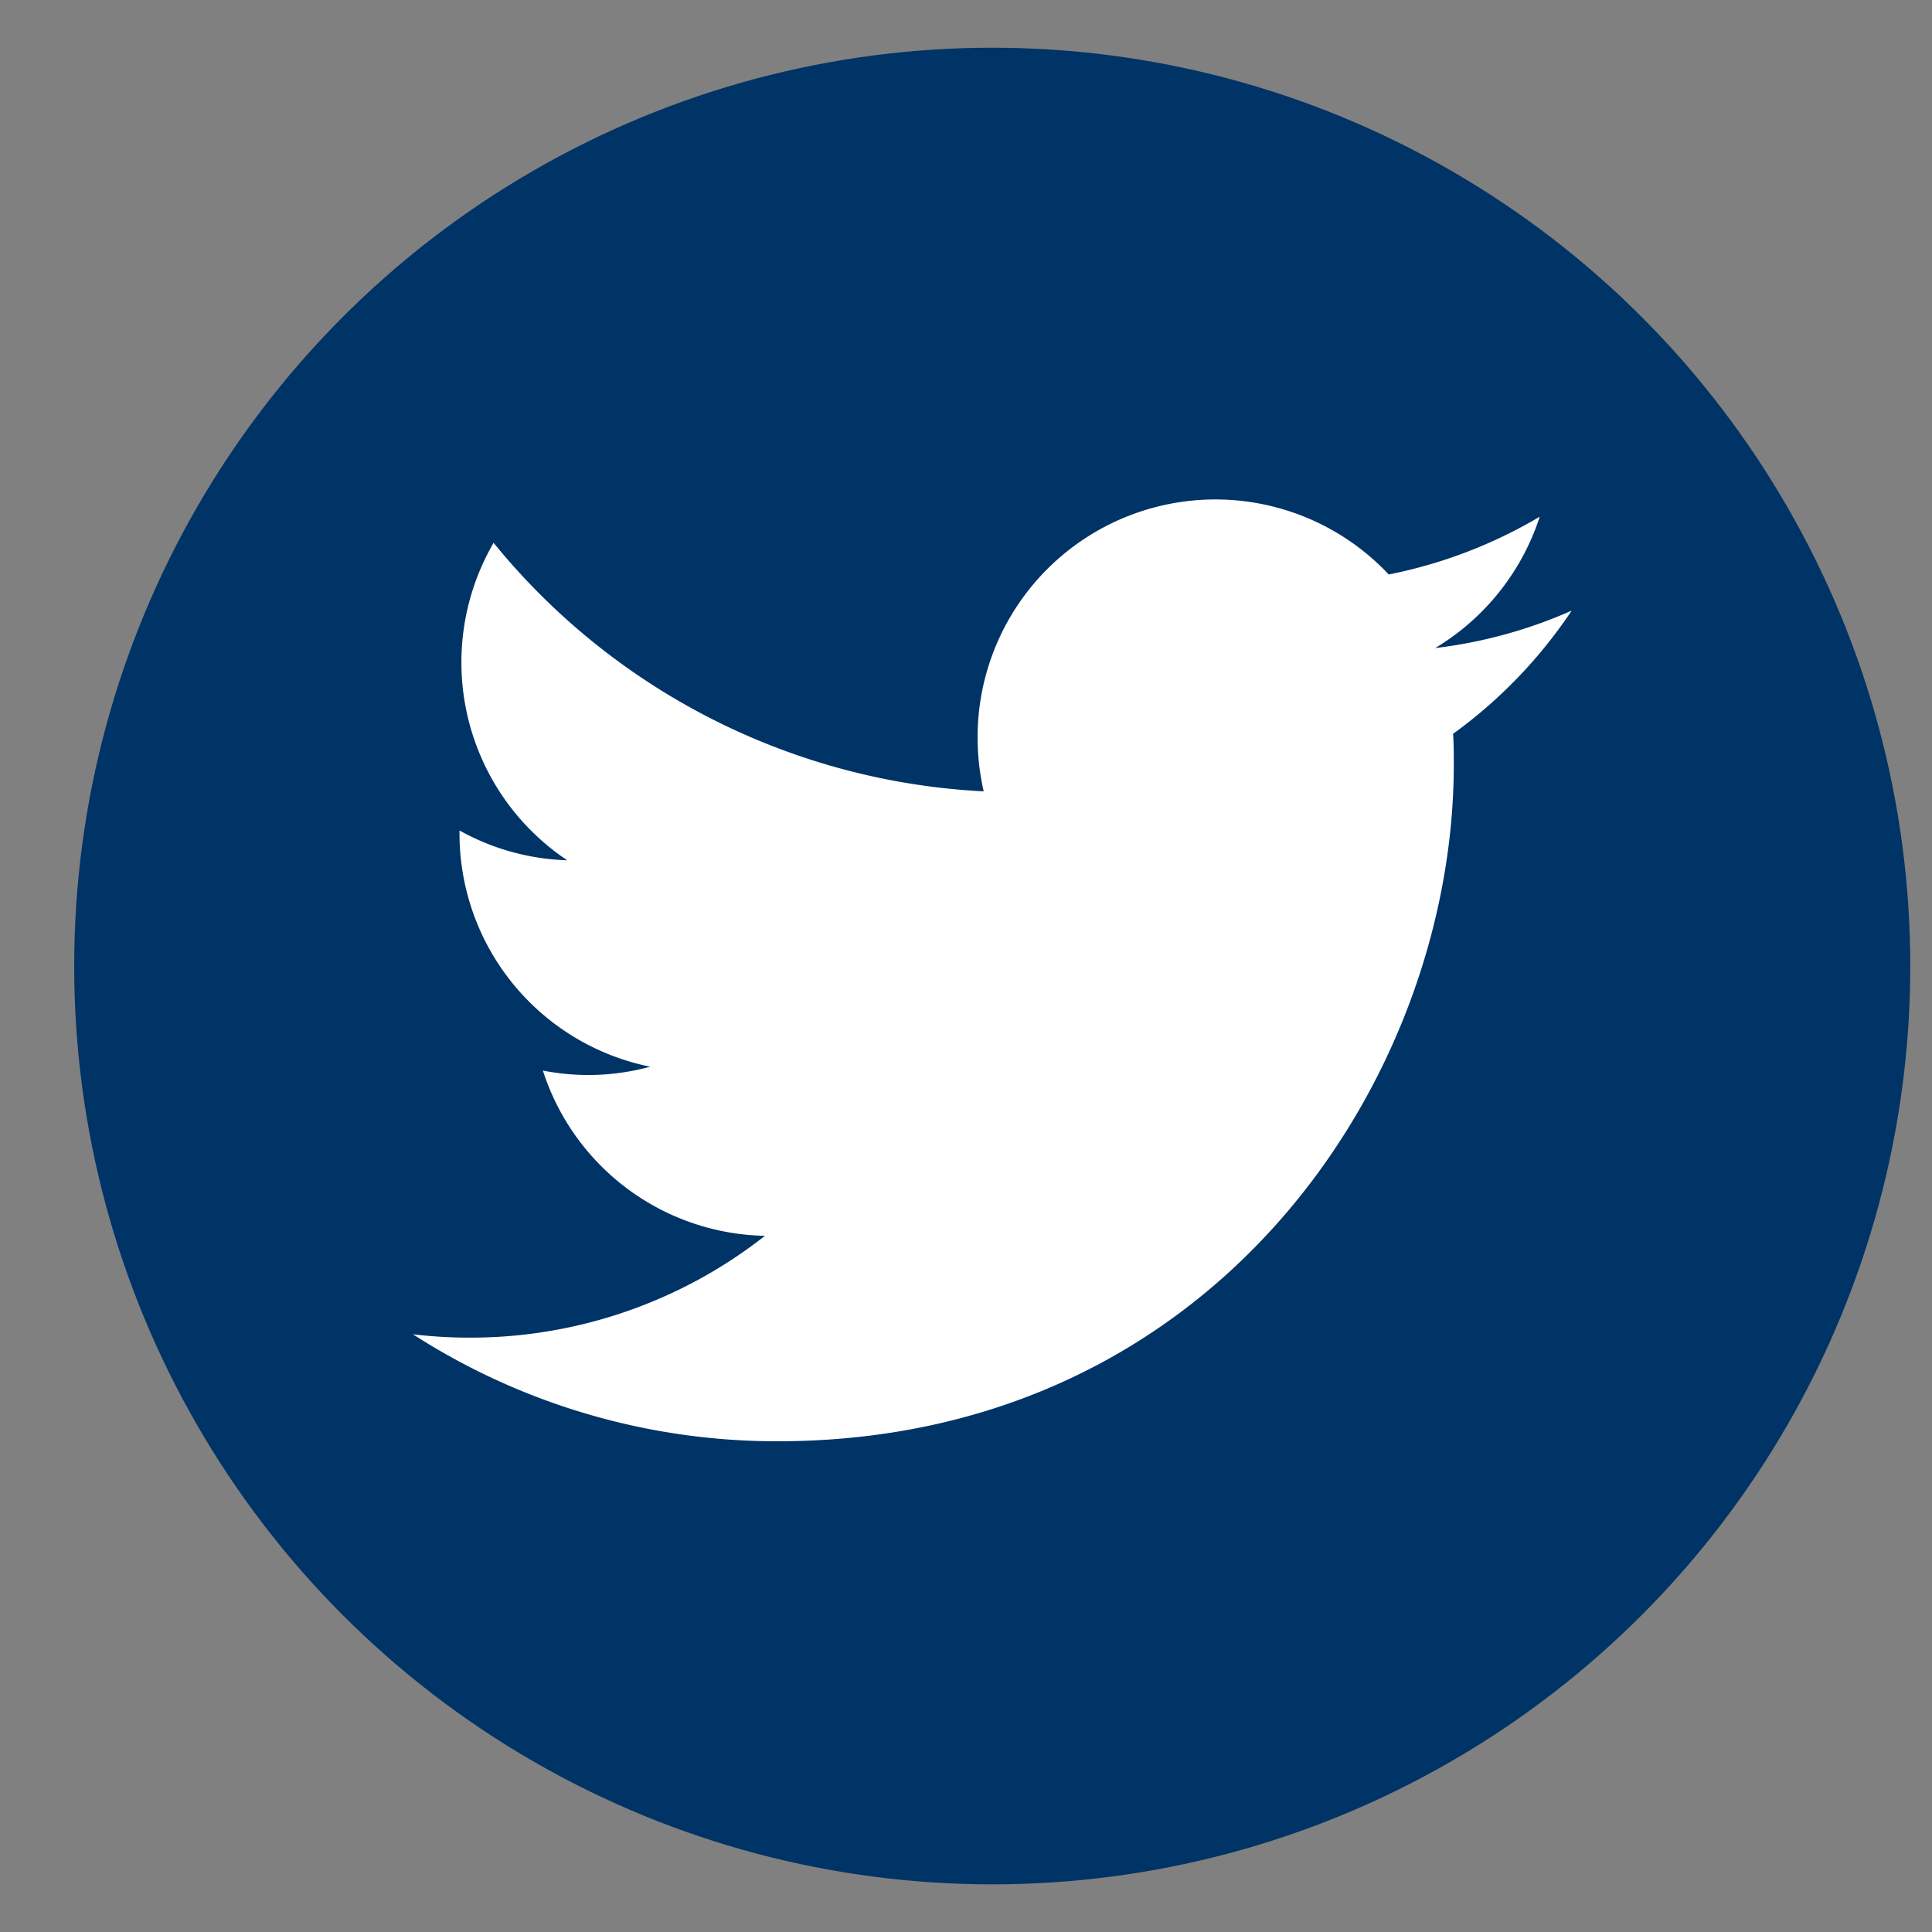 <svg id="Layer_1" data-name="Layer 1" xmlns="http://www.w3.org/2000/svg" viewBox="0 0 500 500"><rect x="0" y="0" width="500" height="500" fill="#808080" stroke="none"/><defs><style>.cls-1{fill:#036;}.cls-2{fill:#fff;}</style></defs><title>Untitled-1</title><ellipse class="cls-1" cx="256.79" cy="250.01" rx="237.59" ry="237.66"/><path class="cls-2" d="M201.16,373c113.19,0,175.08-93.81,175.08-175.14,0-2.66,0-5.32-.18-7.95a124.87,124.87,0,0,0,30.69-31.88,123.18,123.18,0,0,1-35.33,9.69,61.88,61.88,0,0,0,27.06-34,123.82,123.82,0,0,1-39.08,14.95A61.54,61.54,0,0,0,253,190.74a62.86,62.86,0,0,0,1.58,14.06,174.87,174.87,0,0,1-126.84-64.32,61.6,61.6,0,0,0,19.06,82.16,61,61,0,0,1-27.88-7.71c0,.28,0,.52,0,.79a61.56,61.56,0,0,0,49.35,60.34,60.81,60.81,0,0,1-27.77,1,61.61,61.61,0,0,0,57.47,42.77,123.35,123.35,0,0,1-76.42,26.35,125.07,125.07,0,0,1-14.67-.86A173.93,173.93,0,0,0,201.16,373"/></svg>